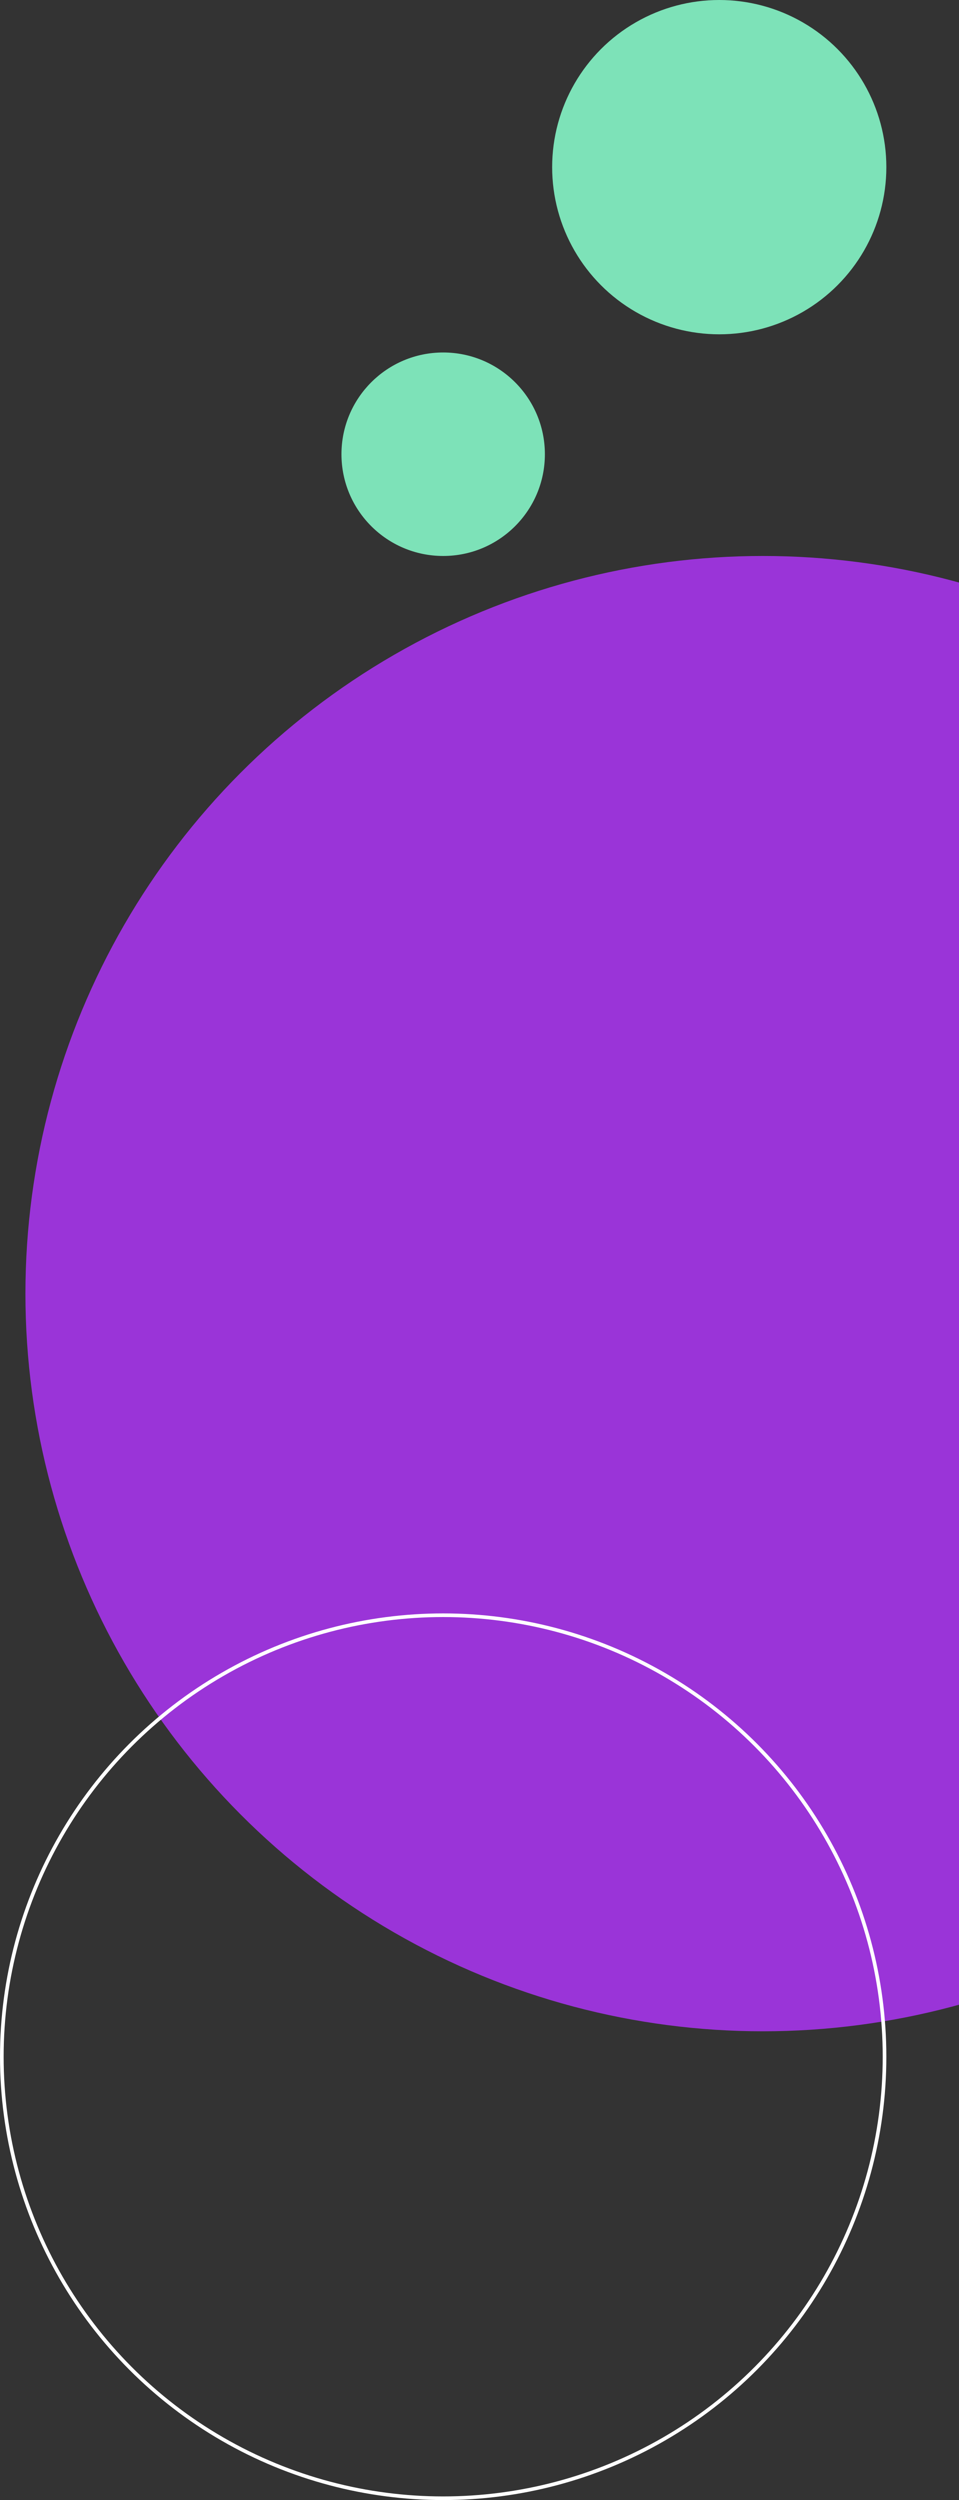 <?xml version="1.0" encoding="UTF-8"?> <svg xmlns="http://www.w3.org/2000/svg" width="264" height="688" viewBox="0 0 264 688" fill="none"><rect x="0" y="0" width="264" height="688" fill="#333333" stroke="none"/><circle cx="210" cy="356" r="203" fill="#9A34D8"></circle><circle cx="122" cy="125" r="28" fill="#7DE2B8"></circle><circle cx="198" cy="46" r="46" fill="#7DE2B8"></circle><circle cx="122" cy="566" r="121.5" stroke="white"></circle></svg> 